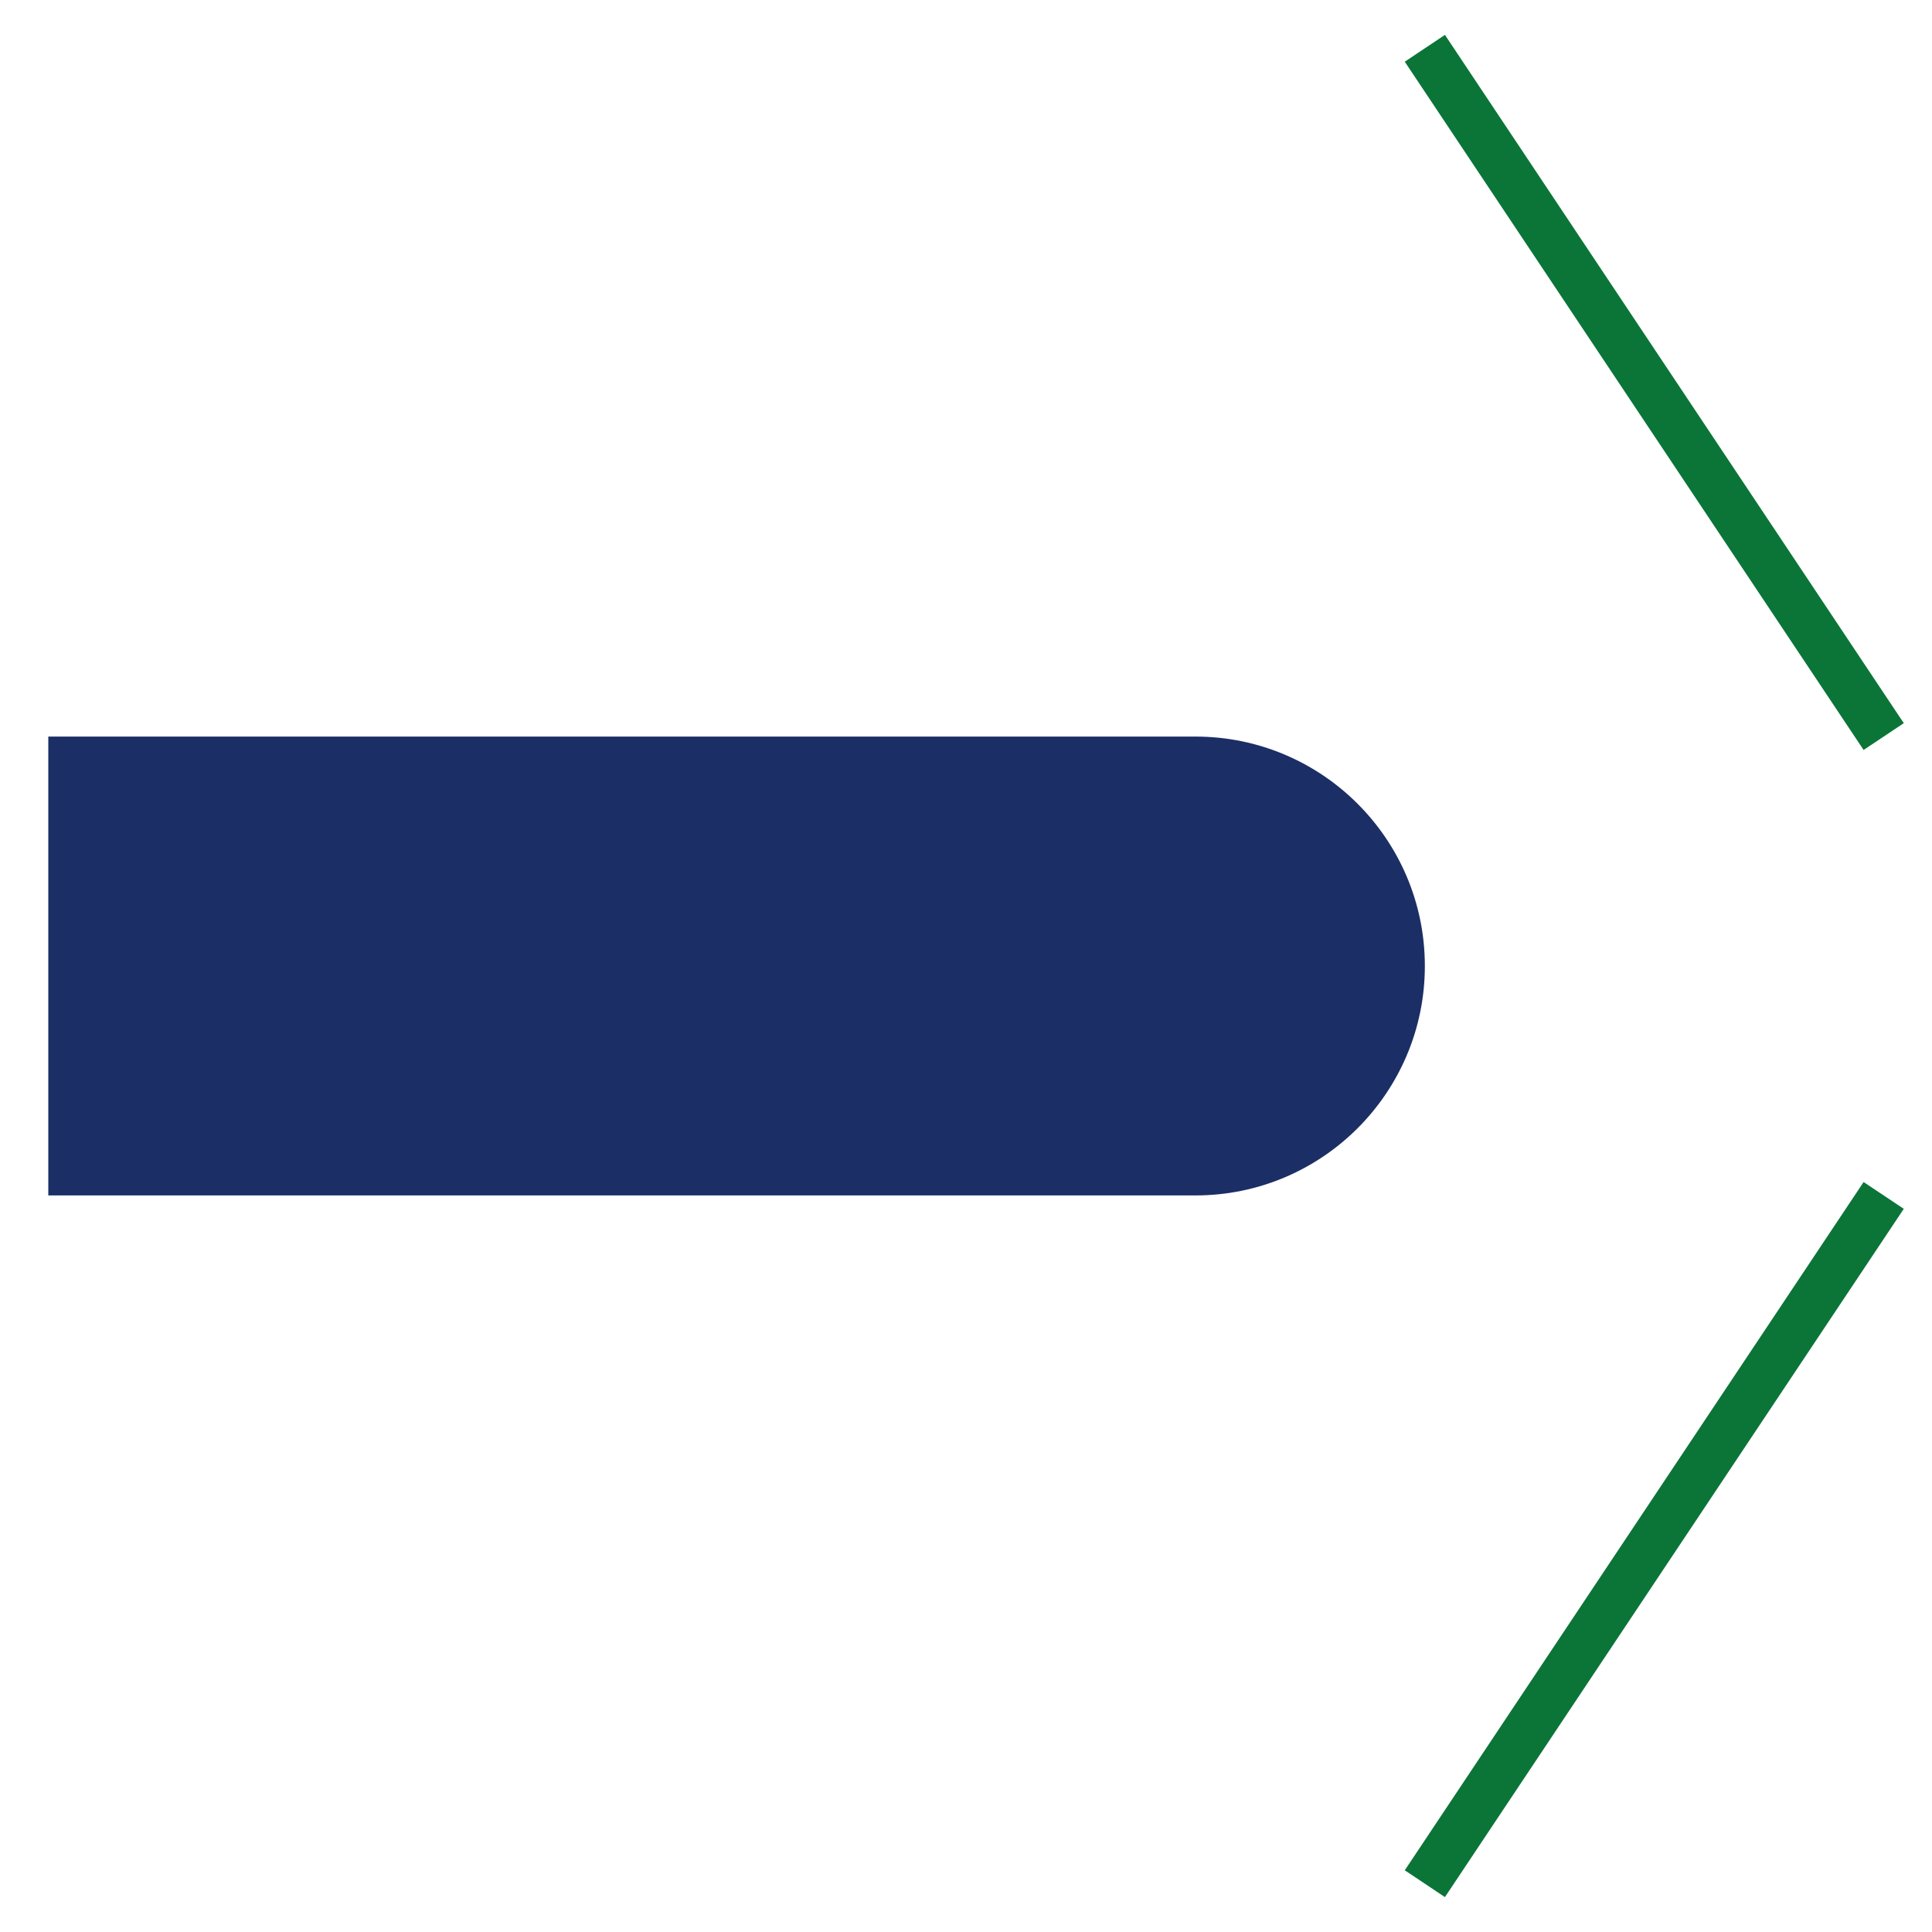 <?xml version="1.0" encoding="UTF-8"?>
<svg xmlns="http://www.w3.org/2000/svg" xmlns:xlink="http://www.w3.org/1999/xlink" width="80" height="80" viewBox="0 0 80 80">
  <title>We-Disrupt-80x80</title>
  <defs>
    <path id="a" d="M0 0h80v80H0z"></path>
  </defs>
  <g fill="none" fill-rule="evenodd">
    <mask id="b" fill="#fff">
      <use xlink:href="#a"></use>
    </mask>
    <g mask="url(#b)">
      <path fill="#1B2E65" d="M49.5 49.5H2v-19h47.5c5.244 0 9.5 4.256 9.5 9.5s-4.256 9.5-9.5 9.5"></path>
      <path stroke="#0A7537" stroke-width="2" d="M78 30.5L59 2M78 49.5L59 78"></path>
    </g>
  </g>
</svg>
